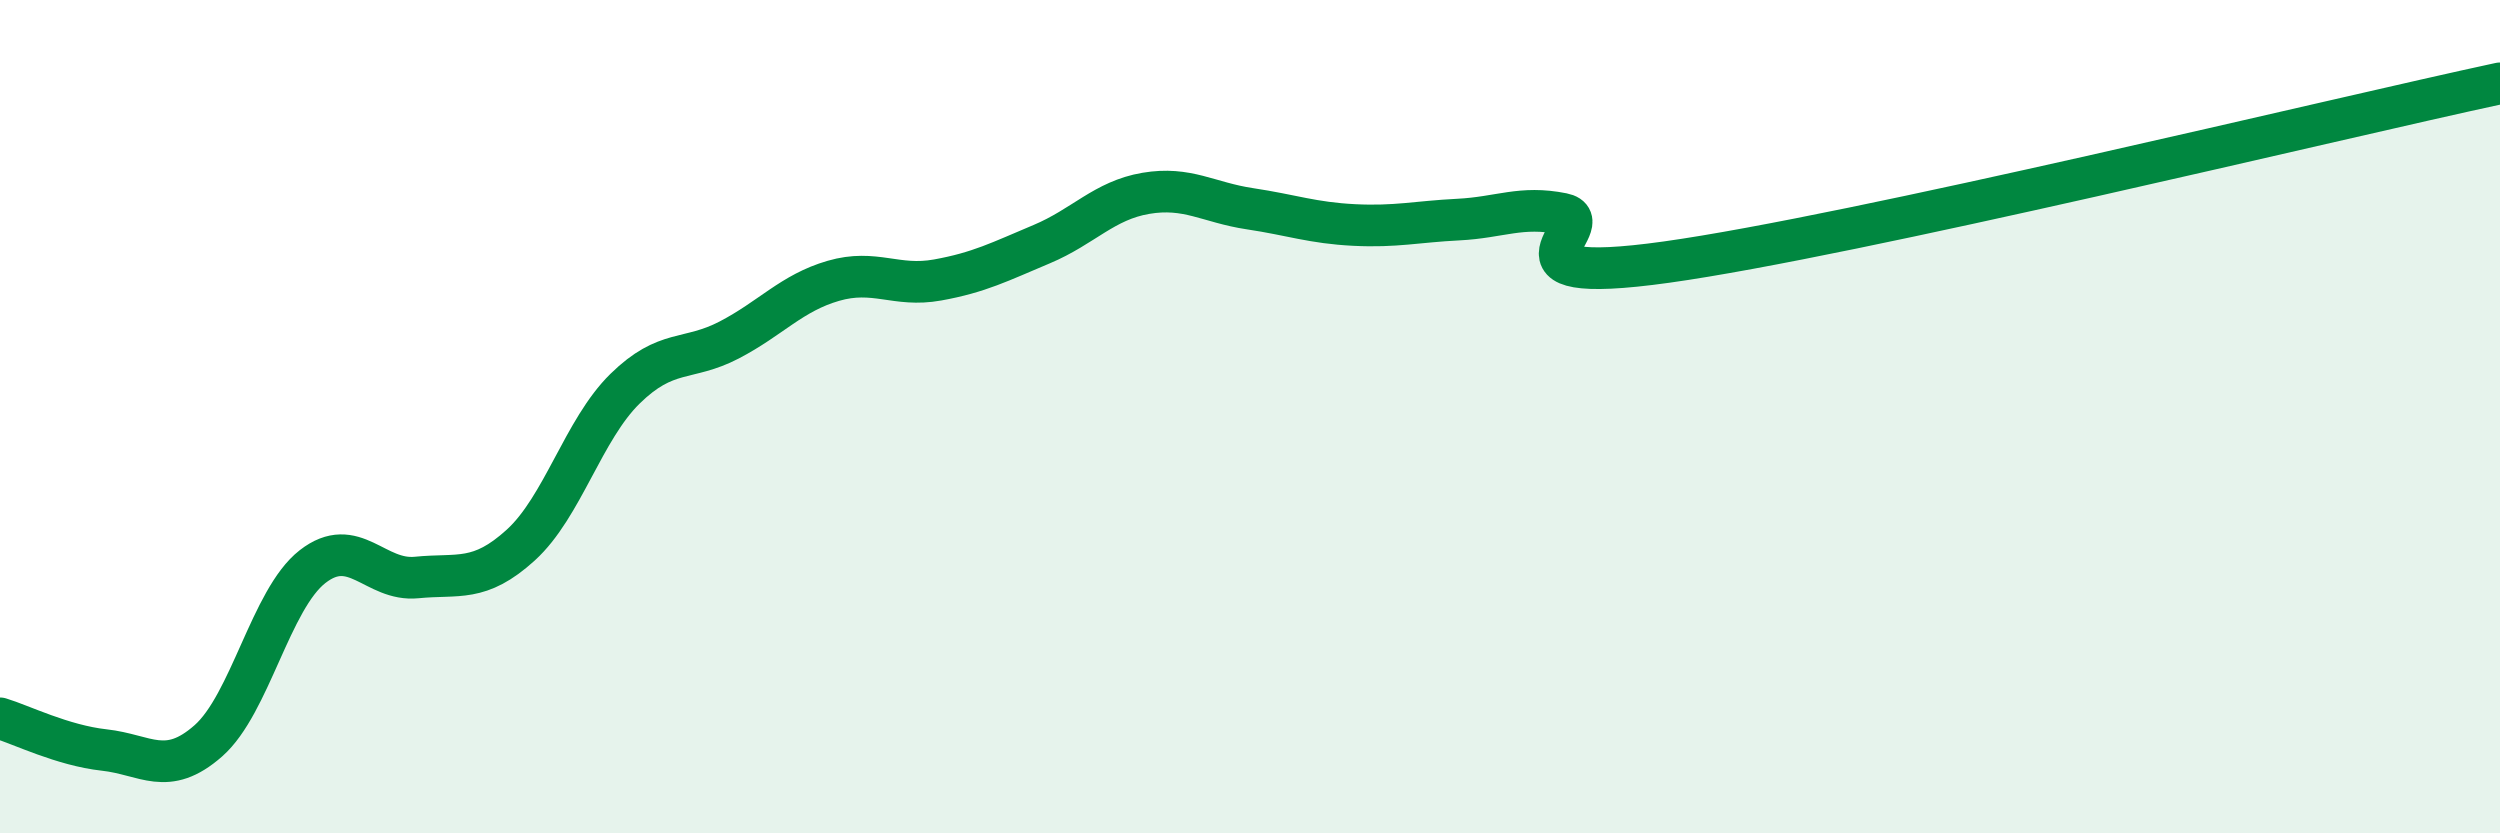 
    <svg width="60" height="20" viewBox="0 0 60 20" xmlns="http://www.w3.org/2000/svg">
      <path
        d="M 0,17.24 C 0.5,17.39 1.5,17.89 2.5,18 C 3.5,18.11 4,18.66 5,17.78 C 6,16.9 6.5,14.38 7.5,13.6 C 8.5,12.82 9,13.96 10,13.86 C 11,13.76 11.5,13.99 12.5,13.08 C 13.5,12.17 14,10.31 15,9.33 C 16,8.35 16.5,8.68 17.5,8.16 C 18.5,7.64 19,7.03 20,6.74 C 21,6.45 21.5,6.9 22.5,6.72 C 23.5,6.54 24,6.28 25,5.86 C 26,5.44 26.5,4.81 27.5,4.64 C 28.5,4.47 29,4.86 30,5.01 C 31,5.16 31.5,5.35 32.5,5.4 C 33.5,5.45 34,5.32 35,5.27 C 36,5.22 36.5,4.93 37.5,5.13 C 38.5,5.33 35.5,6.92 40,6.29 C 44.5,5.66 56,2.86 60,2L60 20L0 20Z"
        fill="#008740"
        opacity="0.1"
        stroke-linecap="round"
        stroke-linejoin="round"
      />
      <path
        d="M 0,17.24 C 0.5,17.39 1.5,17.89 2.5,18 C 3.5,18.11 4,18.66 5,17.78 C 6,16.9 6.5,14.38 7.5,13.6 C 8.5,12.82 9,13.96 10,13.86 C 11,13.76 11.5,13.99 12.5,13.08 C 13.5,12.17 14,10.31 15,9.33 C 16,8.35 16.5,8.68 17.5,8.16 C 18.5,7.64 19,7.03 20,6.74 C 21,6.45 21.5,6.9 22.5,6.72 C 23.5,6.54 24,6.28 25,5.86 C 26,5.44 26.5,4.81 27.5,4.64 C 28.5,4.47 29,4.86 30,5.01 C 31,5.16 31.5,5.35 32.5,5.4 C 33.5,5.45 34,5.32 35,5.27 C 36,5.22 36.5,4.93 37.5,5.13 C 38.5,5.33 35.5,6.92 40,6.29 C 44.5,5.66 56,2.86 60,2"
        stroke="#008740"
        stroke-width="1"
        fill="none"
        stroke-linecap="round"
        stroke-linejoin="round"
      />
    </svg>
  